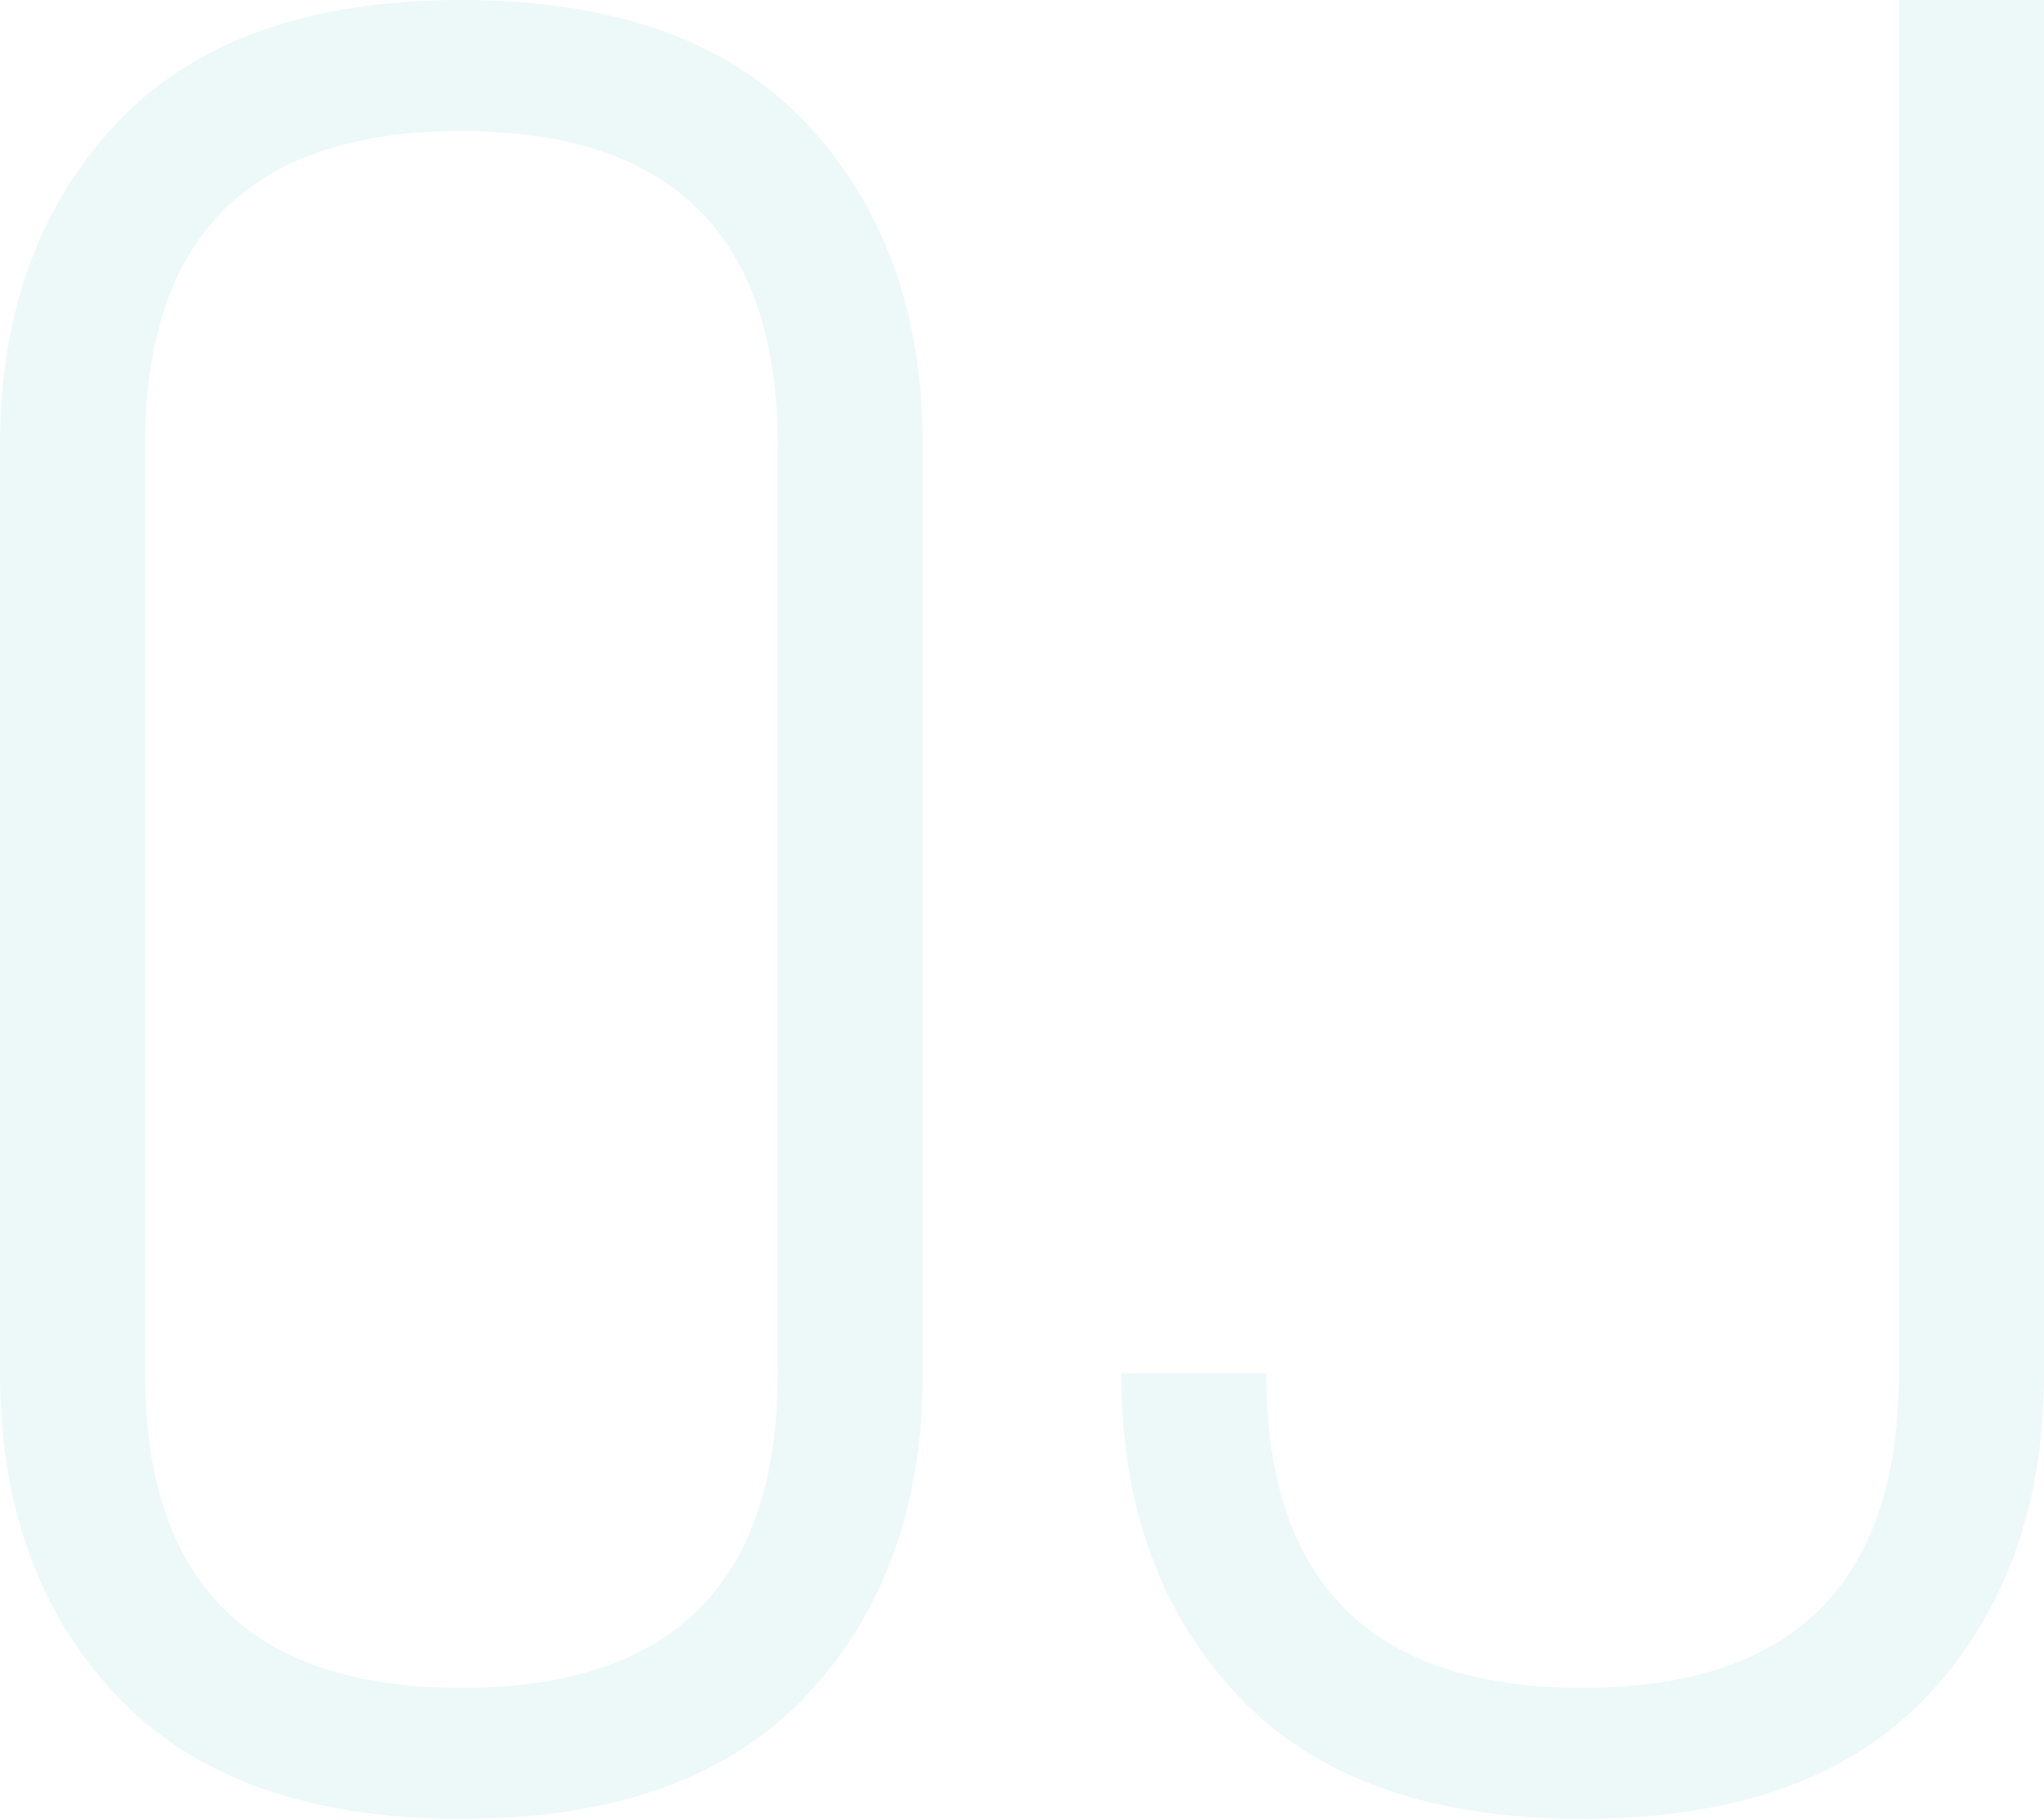 <?xml version="1.0" encoding="UTF-8"?><svg id="a" xmlns="http://www.w3.org/2000/svg" width="1854.02" height="1650" viewBox="0 0 1854.02 1650"><g style="opacity:.1;"><path d="m731.75,1537.74c-70.21,74.86-174.63,112.24-313.23,112.24s-243.06-37.39-313.22-112.24C35.09,1462.92,0,1365.66,0,1245.9V404.08c0-119.71,35.09-216.98,105.29-291.84C175.46,37.43,279.88,0,418.51,0s243.03,37.43,313.23,112.24c70.16,74.86,105.28,172.12,105.28,291.84v841.82c0,119.76-35.12,217.02-105.28,291.84ZM418.51,118.85c-191.29,0-286.91,95.08-286.91,285.24v841.82c0,190.15,95.62,285.23,286.91,285.23s286.91-95.07,286.91-285.23V404.08c0-190.15-95.66-285.24-286.91-285.24Z" style="fill:#4cb9bf; fill-rule:evenodd;"/><path d="m1854.02,0v1245.89c0,119.77-35.12,217.04-105.28,291.86-70.2,74.86-174.62,112.25-313.22,112.25s-243.05-37.39-313.21-112.25c-70.21-74.82-105.29-172.09-105.29-291.86h131.6c0,190.17,95.62,285.25,286.9,285.25s286.9-95.08,286.9-285.25V0h131.6Z" style="fill:#4cb9bf; fill-rule:evenodd;"/></g></svg>